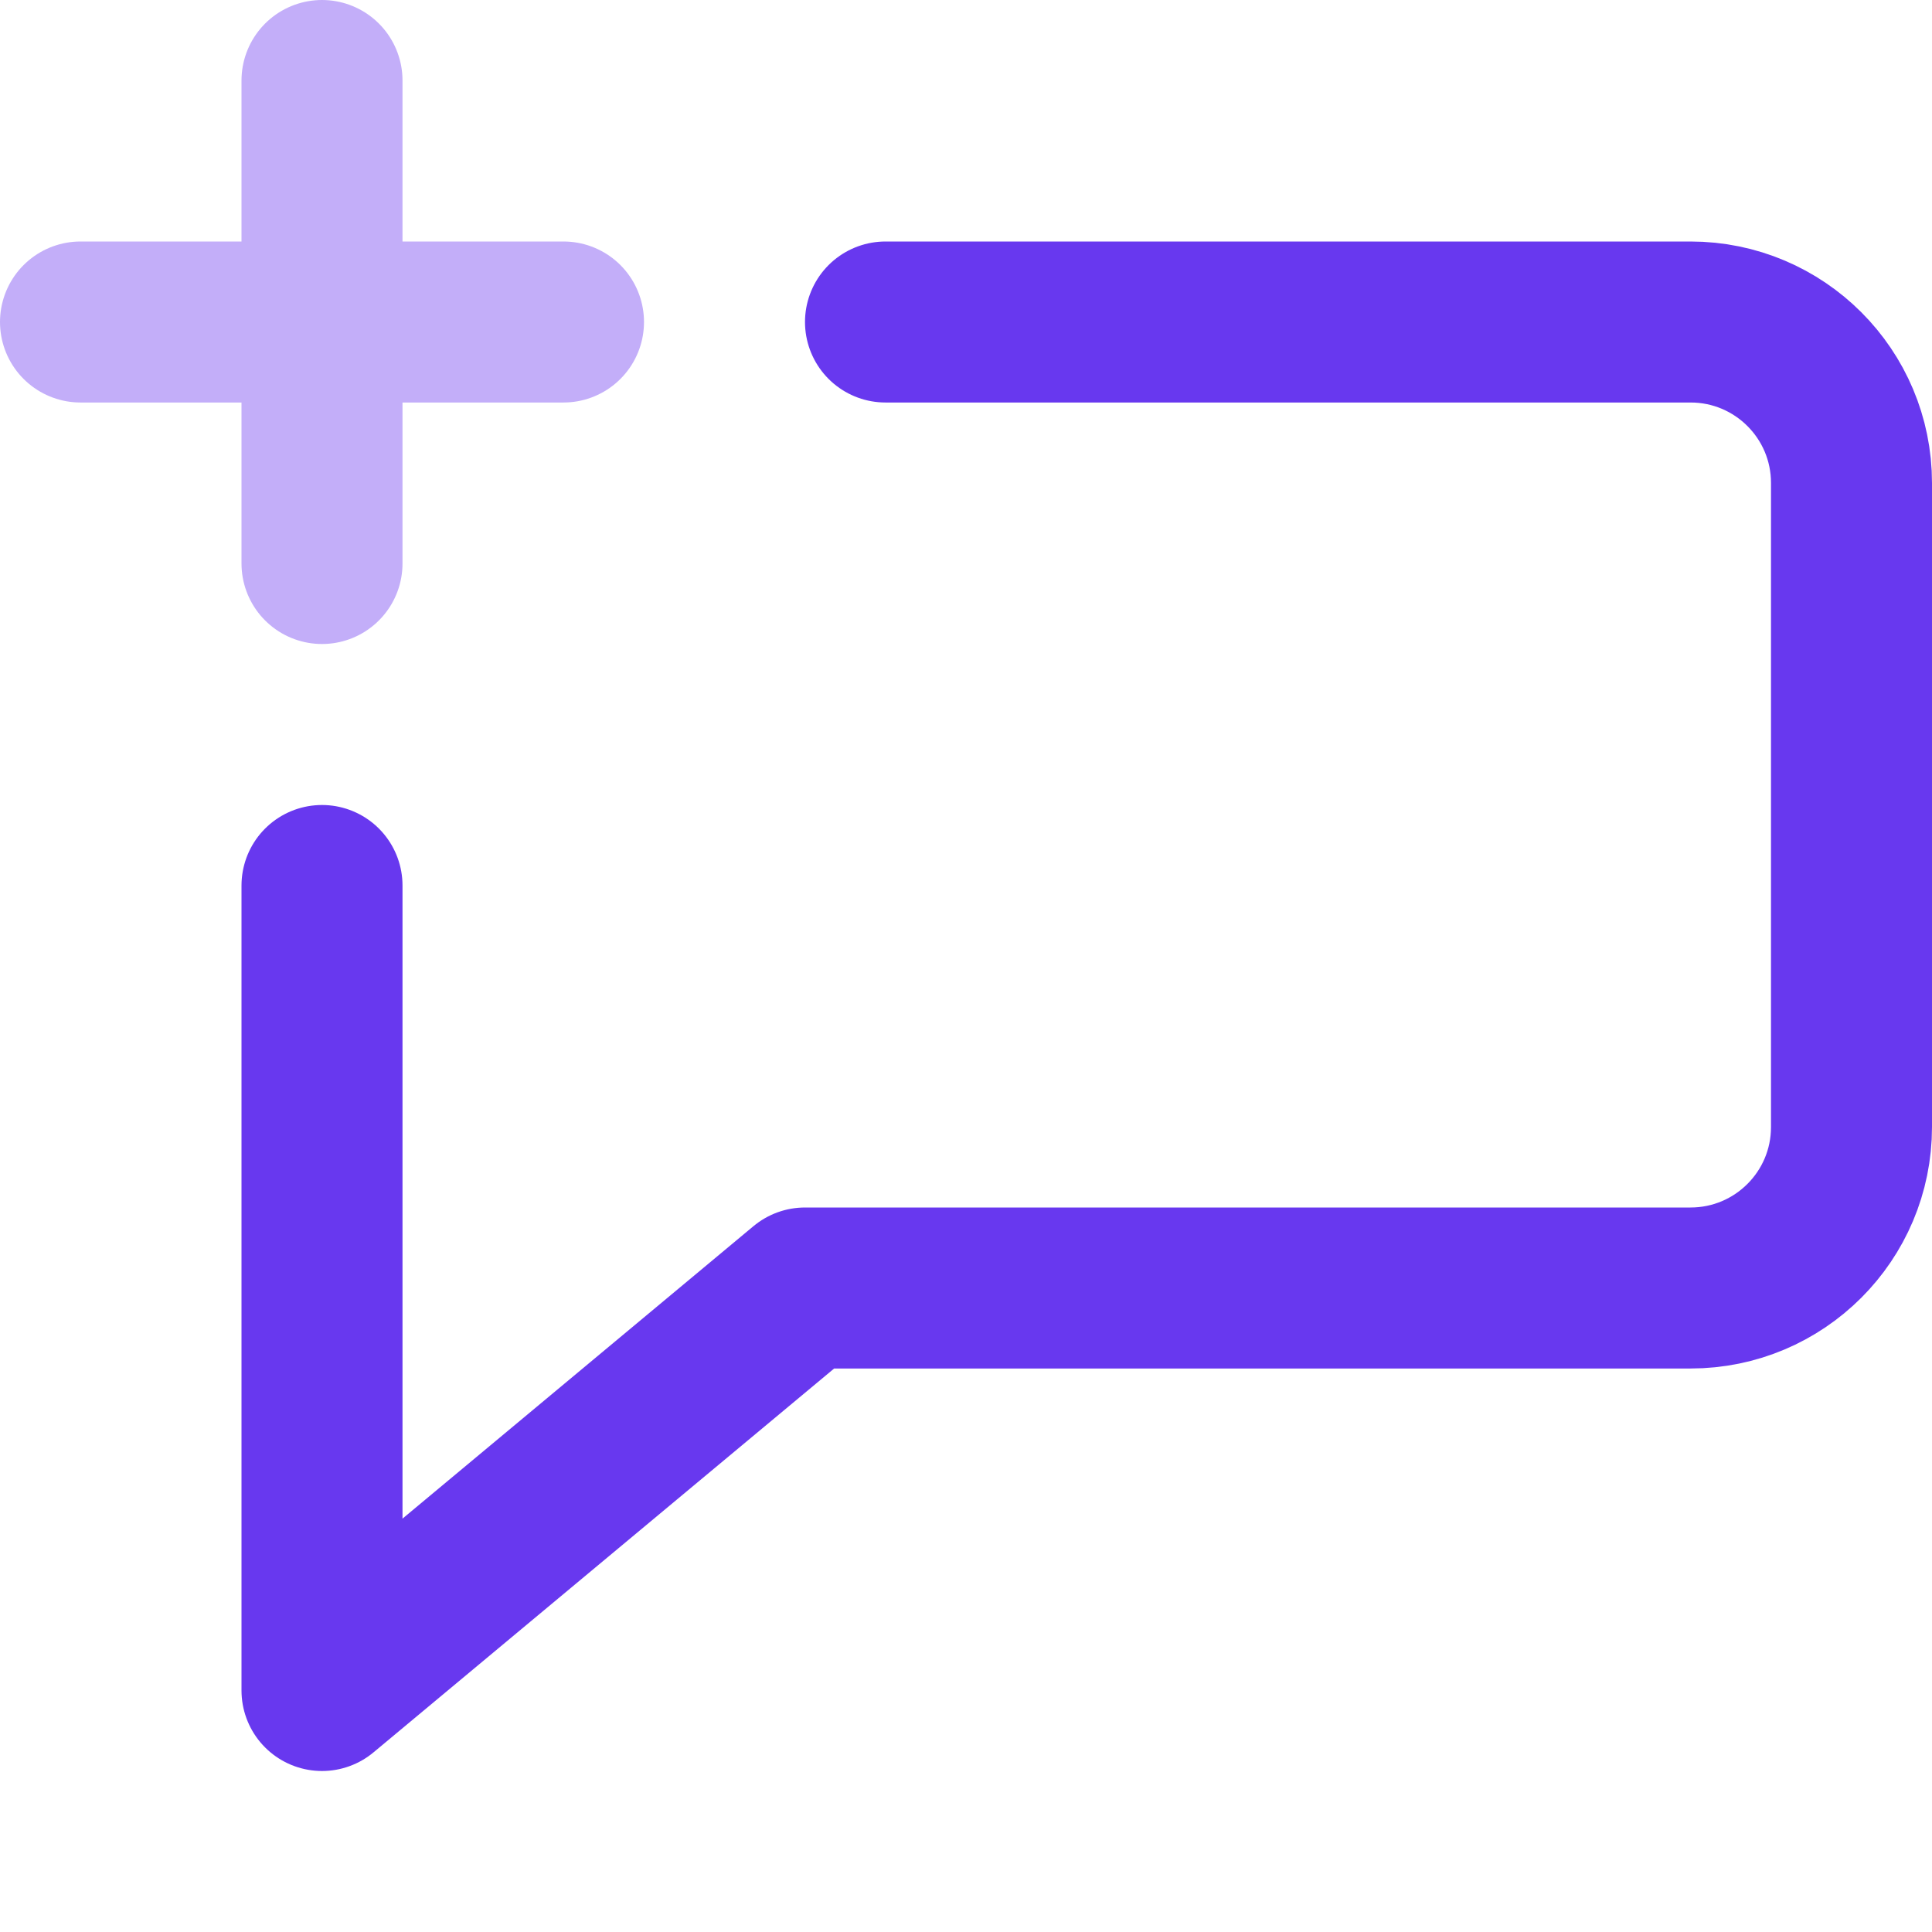 <?xml version="1.0" encoding="UTF-8"?>
<svg xmlns="http://www.w3.org/2000/svg" width="24" height="24" viewBox="0 0 24 24" fill="none">
  <path d="M4 11V21L10 16H21C22.105 16 23 15.105 23 14V6C23 4.895 22.105 4 21 4H11" stroke="#6838EF" stroke-width="2" stroke-linecap="round" stroke-linejoin="round"></path>
  <path d="M4 1V7" stroke="#C3AEF9" stroke-width="2" stroke-linecap="round" stroke-linejoin="round"></path>
  <path d="M1 4H7" stroke="#C3AEF9" stroke-width="2" stroke-linecap="round" stroke-linejoin="round"></path>
</svg>
